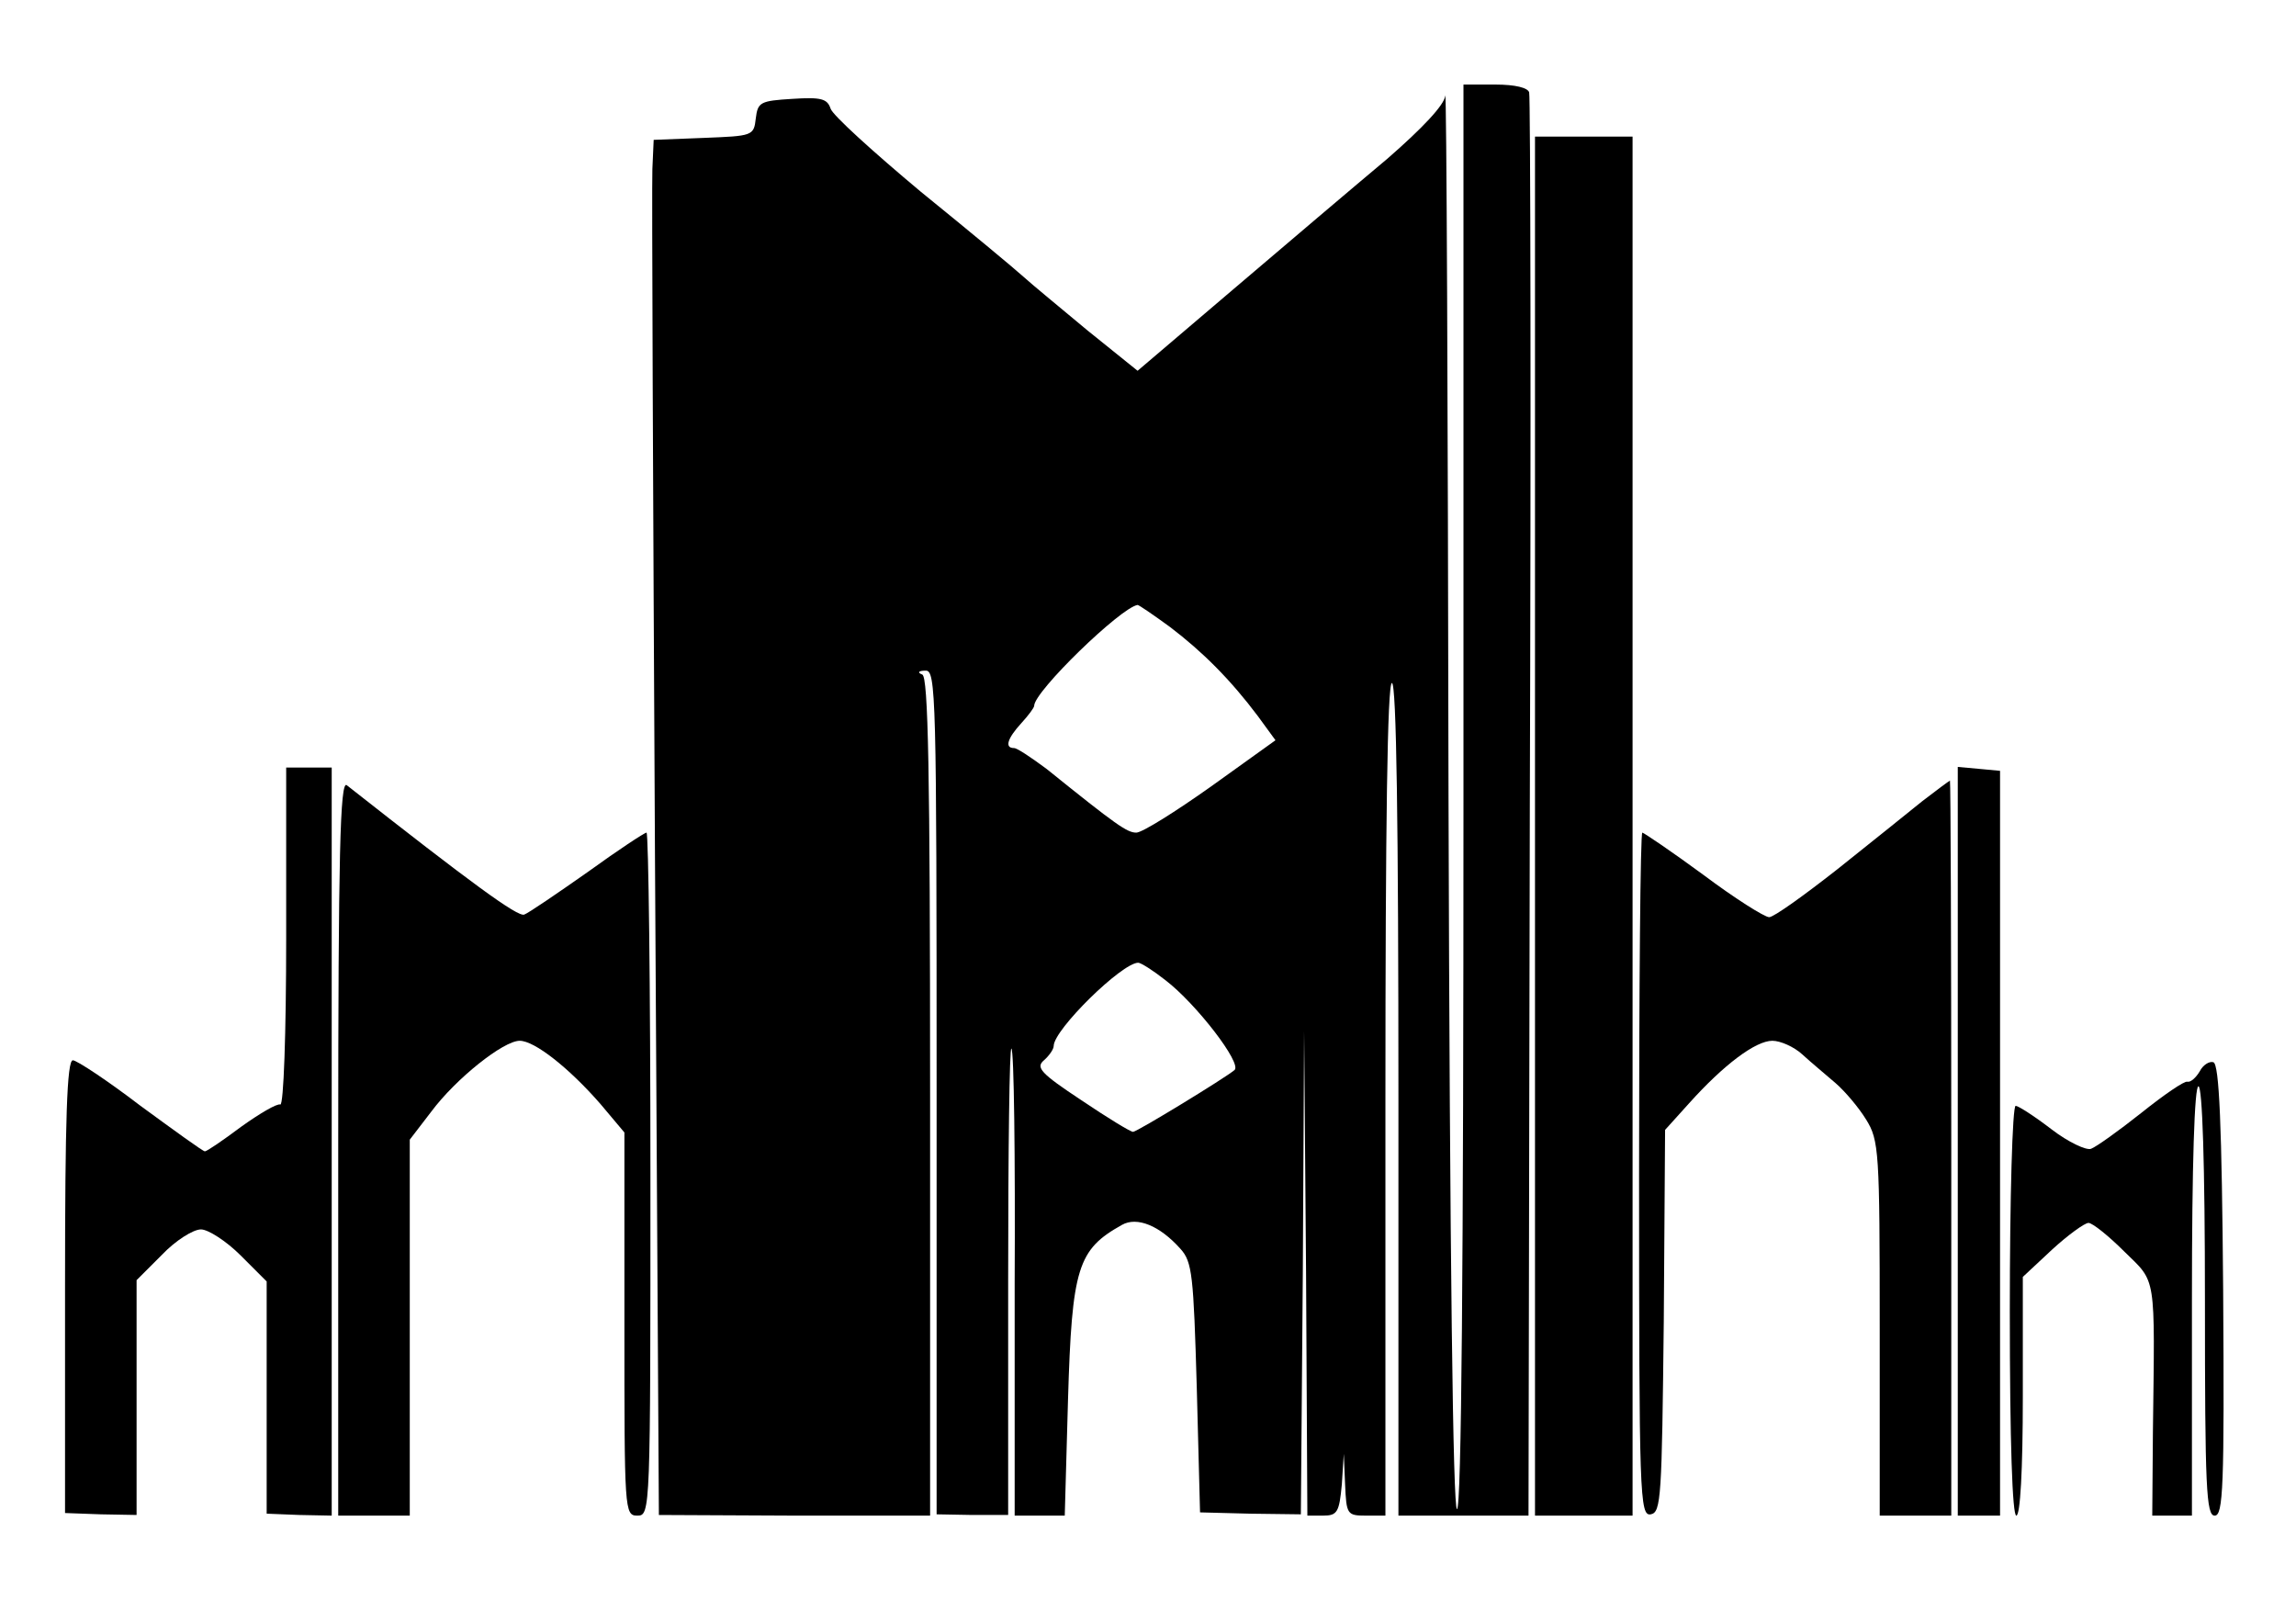 <?xml version="1.0" standalone="no"?>
<!DOCTYPE svg PUBLIC "-//W3C//DTD SVG 20010904//EN"
 "http://www.w3.org/TR/2001/REC-SVG-20010904/DTD/svg10.dtd">
<svg version="1.0"  id="tabriz"  xmlns="http://www.w3.org/2000/svg"
 width="353pt" height="246pt" viewBox="0 0 353 246"
 preserveAspectRatio="xMidYMid meet">
<style>
	.st0{fill:#0078ae;stroke:#0078ae;stroke-width:0;stroke-miterlimit:10; transition:0.5s ease;}
	#tabriz .st0{
		stroke-dasharray:2500;
		stroke-dashoffset:0;
		stroke-width:0;
		transition:0.3;
		
		-webkit-animation:change-fill 3s linear forwards,dash 2s linear forwards;
		-o-animation:change-fill 3s linear forwards,dash 2s linear forwards;
		-moz-animation:change-fill 3s linear forwards,dash 2s linear forwards;
		animation:change-fill 3s linear forwards,dash 2s linear forwards;
		
	}
	#tabriz .st0{fill:change-fill;transition:0.3;}
	@-webkit-keyframes dash{
		from{
			stroke-dashoffset:2200;
		}
		to{
			stroke-dashoffset:0;
		}
	}
	@-webkit-keyframes change-fill{
		from{
			fill:#f0f0f0;
		}
		to{
			fill:#0078ae;
		}
	}
</style>
<g transform="translate(0,246) scale(0.1,-0.1)"
class="st0">
<path class="st0" d="M2222 2313 c-1 -14 -35 -50 -89 -97 -49 -41 -155 -131 -236 -200
l-148 -126 -77 62 c-42 35 -87 72 -99 83 -12 11 -83 70 -157 130 -73 61 -136
118 -139 128 -5 15 -14 18 -59 15 -49 -3 -53 -5 -56 -30 -3 -27 -5 -27 -80
-30 l-77 -3 -2 -45 c-1 -25 1 -500 4 -1057 l6 -1012 209 -1 208 0 0 644 c0
506 -3 645 -12 649 -8 3 -6 6 5 6 16 1 17 -36 17 -648 l0 -649 55 -1 55 0 0
361 c0 199 2 359 5 356 4 -3 6 -166 5 -362 l0 -356 38 0 39 0 5 178 c6 204 15
231 83 269 23 13 58 -1 90 -37 18 -20 20 -40 25 -214 l5 -191 77 -2 78 -1 3
371 2 372 3 -372 2 -373 24 0 c22 0 25 5 29 48 l3 47 2 -47 c2 -46 3 -48 32
-48 l30 0 0 640 c0 420 3 640 10 640 7 0 10 -220 10 -640 l0 -640 100 0 100 0
2 1088 c2 598 1 1093 -1 1100 -2 7 -21 12 -52 12 l-49 0 0 -1095 c0 -720 -3
-1095 -10 -1095 -6 0 -11 377 -13 1097 -1 604 -3 1088 -5 1076z m-423 -817
c50 -38 93 -81 135 -137 l27 -37 -99 -71 c-55 -39 -106 -71 -115 -71 -14 0
-30 11 -138 98 -23 17 -45 32 -50 32 -15 0 -10 15 11 38 11 12 20 24 20 27 0
22 133 151 159 155 2 0 24 -15 50 -34z m-7 -543 c47 -36 118 -128 106 -138
-14 -12 -150 -95 -156 -95 -4 0 -40 22 -80 49 -62 41 -70 50 -57 61 8 7 15 17
15 22 0 25 105 128 130 128 4 0 23 -12 42 -27z"/>
<path class="st0" d="M2360 1190 l0 -1060 75 0 75 0 0 1060 0 1060 -75 0 -75 0 0 -1060z"/>
<path class="st0" d="M440 1020 c0 -151 -4 -259 -9 -258 -5 2 -32 -14 -60 -34 -28 -21 -53
-38 -56 -38 -3 0 -47 32 -99 70 -51 39 -98 70 -104 70 -9 0 -12 -90 -12 -348
l0 -348 55 -2 55 -1 0 180 0 181 39 39 c21 22 48 39 60 39 11 0 39 -18 61 -40
l40 -40 0 -179 0 -178 50 -2 50 -1 0 575 0 575 -35 0 -35 0 0 -260z"/>
<path class="st0" d="M3010 706 l0 -576 33 0 32 0 0 573 0 572 -32 3 -33 3 0 -575z"/>
<path class="st0" d="M520 696 l0 -566 55 0 55 0 0 289 0 289 33 43 c38 51 111 109 136
109 23 0 76 -42 124 -97 l37 -44 0 -295 c0 -287 0 -294 20 -294 20 0 20 7 20
525 0 289 -3 525 -6 525 -3 0 -44 -27 -91 -61 -47 -33 -91 -63 -97 -65 -10 -4
-81 48 -273 199 -10 7 -13 -105 -13 -557z"/>
<path class="st0" d="M2955 1228 c-22 -18 -81 -65 -131 -105 -51 -40 -97 -73 -104 -73 -7
0 -53 29 -101 65 -49 36 -92 65 -94 65 -3 0 -5 -237 -5 -526 0 -495 1 -525 18
-522 16 3 17 26 20 297 l2 294 37 41 c53 59 102 96 128 96 12 0 33 -9 46 -21
13 -12 36 -31 51 -44 15 -13 36 -38 47 -56 20 -32 21 -49 21 -321 l0 -288 55
0 55 0 0 565 c0 311 -1 565 -2 565 -2 -1 -21 -15 -43 -32z"/>
<path class="st0" d="M3382 813 c-6 -10 -14 -17 -19 -16 -4 2 -36 -20 -71 -48 -34 -27 -69
-52 -77 -55 -7 -3 -35 10 -61 30 -26 20 -51 36 -55 36 -5 0 -9 -142 -9 -315 0
-203 4 -315 10 -315 6 0 10 68 10 184 l0 183 45 42 c24 22 50 41 56 41 6 0 31
-20 55 -44 50 -49 47 -32 44 -278 l-1 -128 30 0 31 0 0 330 c0 213 4 330 10
330 6 0 10 -117 10 -330 0 -288 2 -330 15 -330 13 0 15 43 13 347 -2 253 -6
347 -15 350 -6 2 -16 -4 -21 -14z"/>
</g>
</svg>
